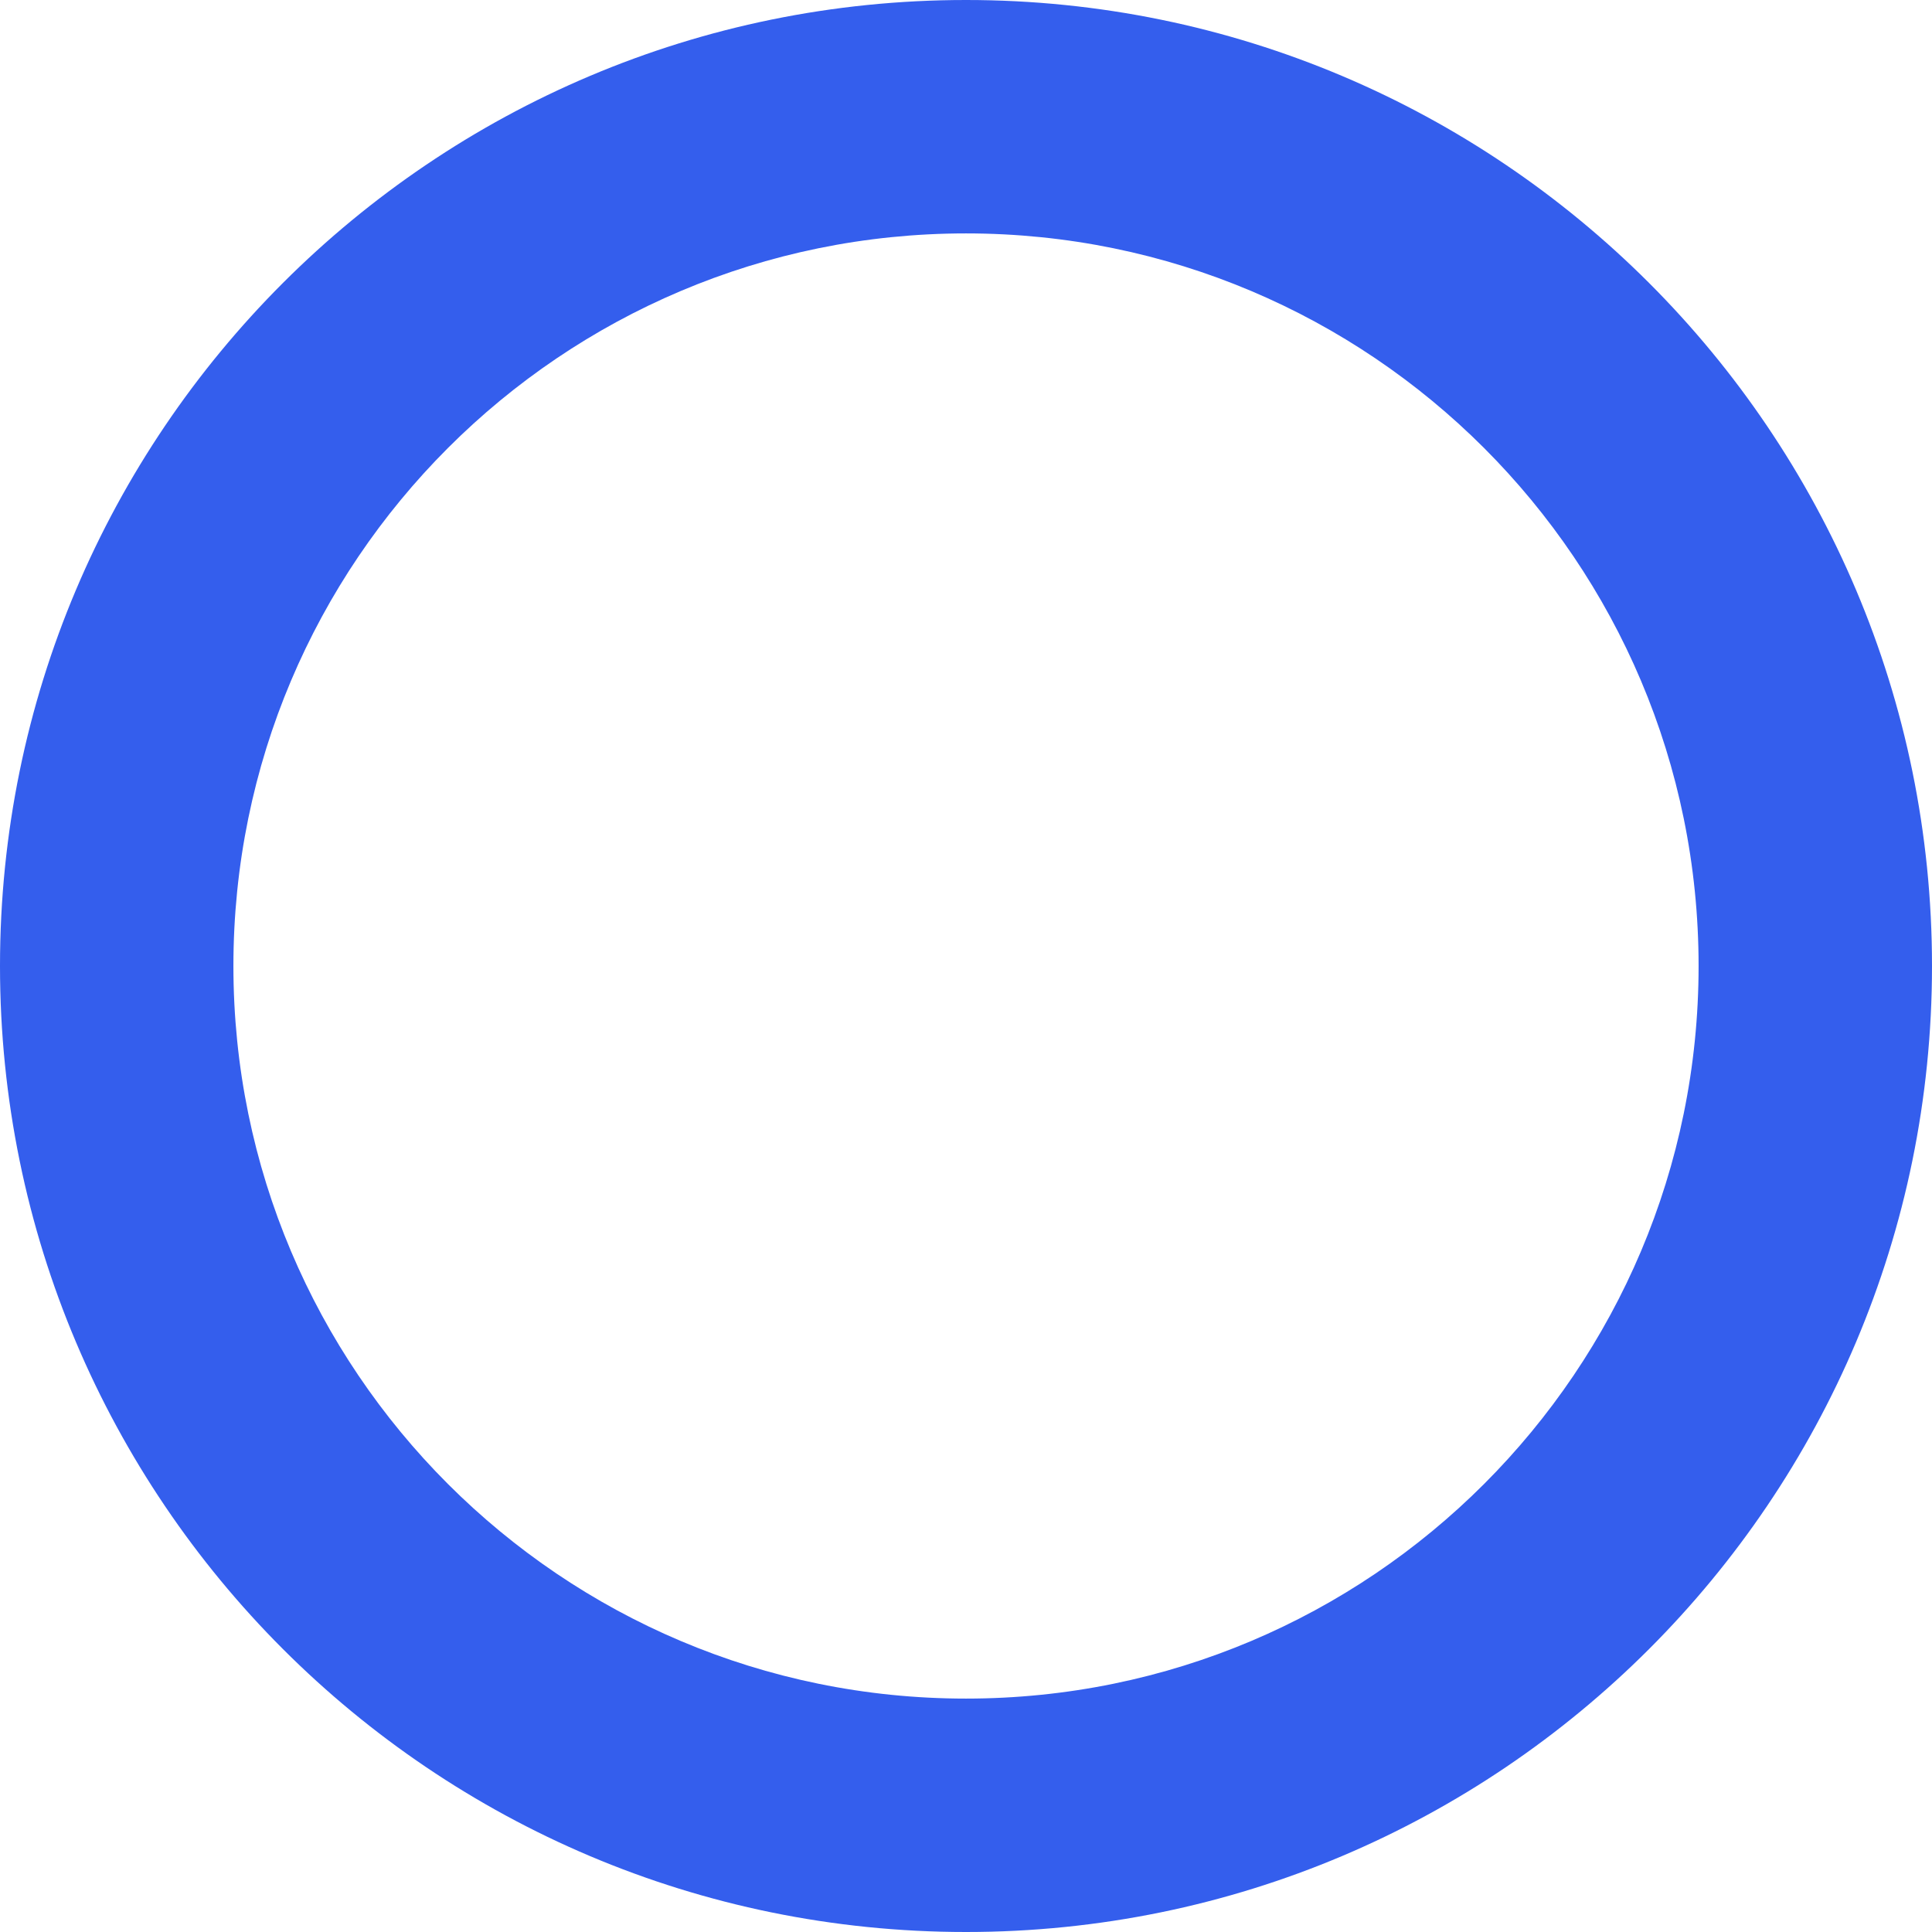 <?xml version="1.0" encoding="UTF-8"?> <svg xmlns="http://www.w3.org/2000/svg" width="37" height="37" viewBox="0 0 37 37" fill="none"><path fill-rule="evenodd" clip-rule="evenodd" d="M18.5 4.47C10.751 4.47 4.47 10.751 4.47 18.5C4.47 26.249 10.751 32.53 18.5 32.53C26.249 32.53 32.53 26.249 32.53 18.5C32.53 10.751 26.249 4.47 18.5 4.47ZM0 18.5C0 8.283 8.283 0 18.5 0C28.717 0 37 8.283 37 18.5C37 28.717 28.717 37 18.5 37C8.283 37 0 28.717 0 18.5Z" fill="#345EED"></path></svg> 